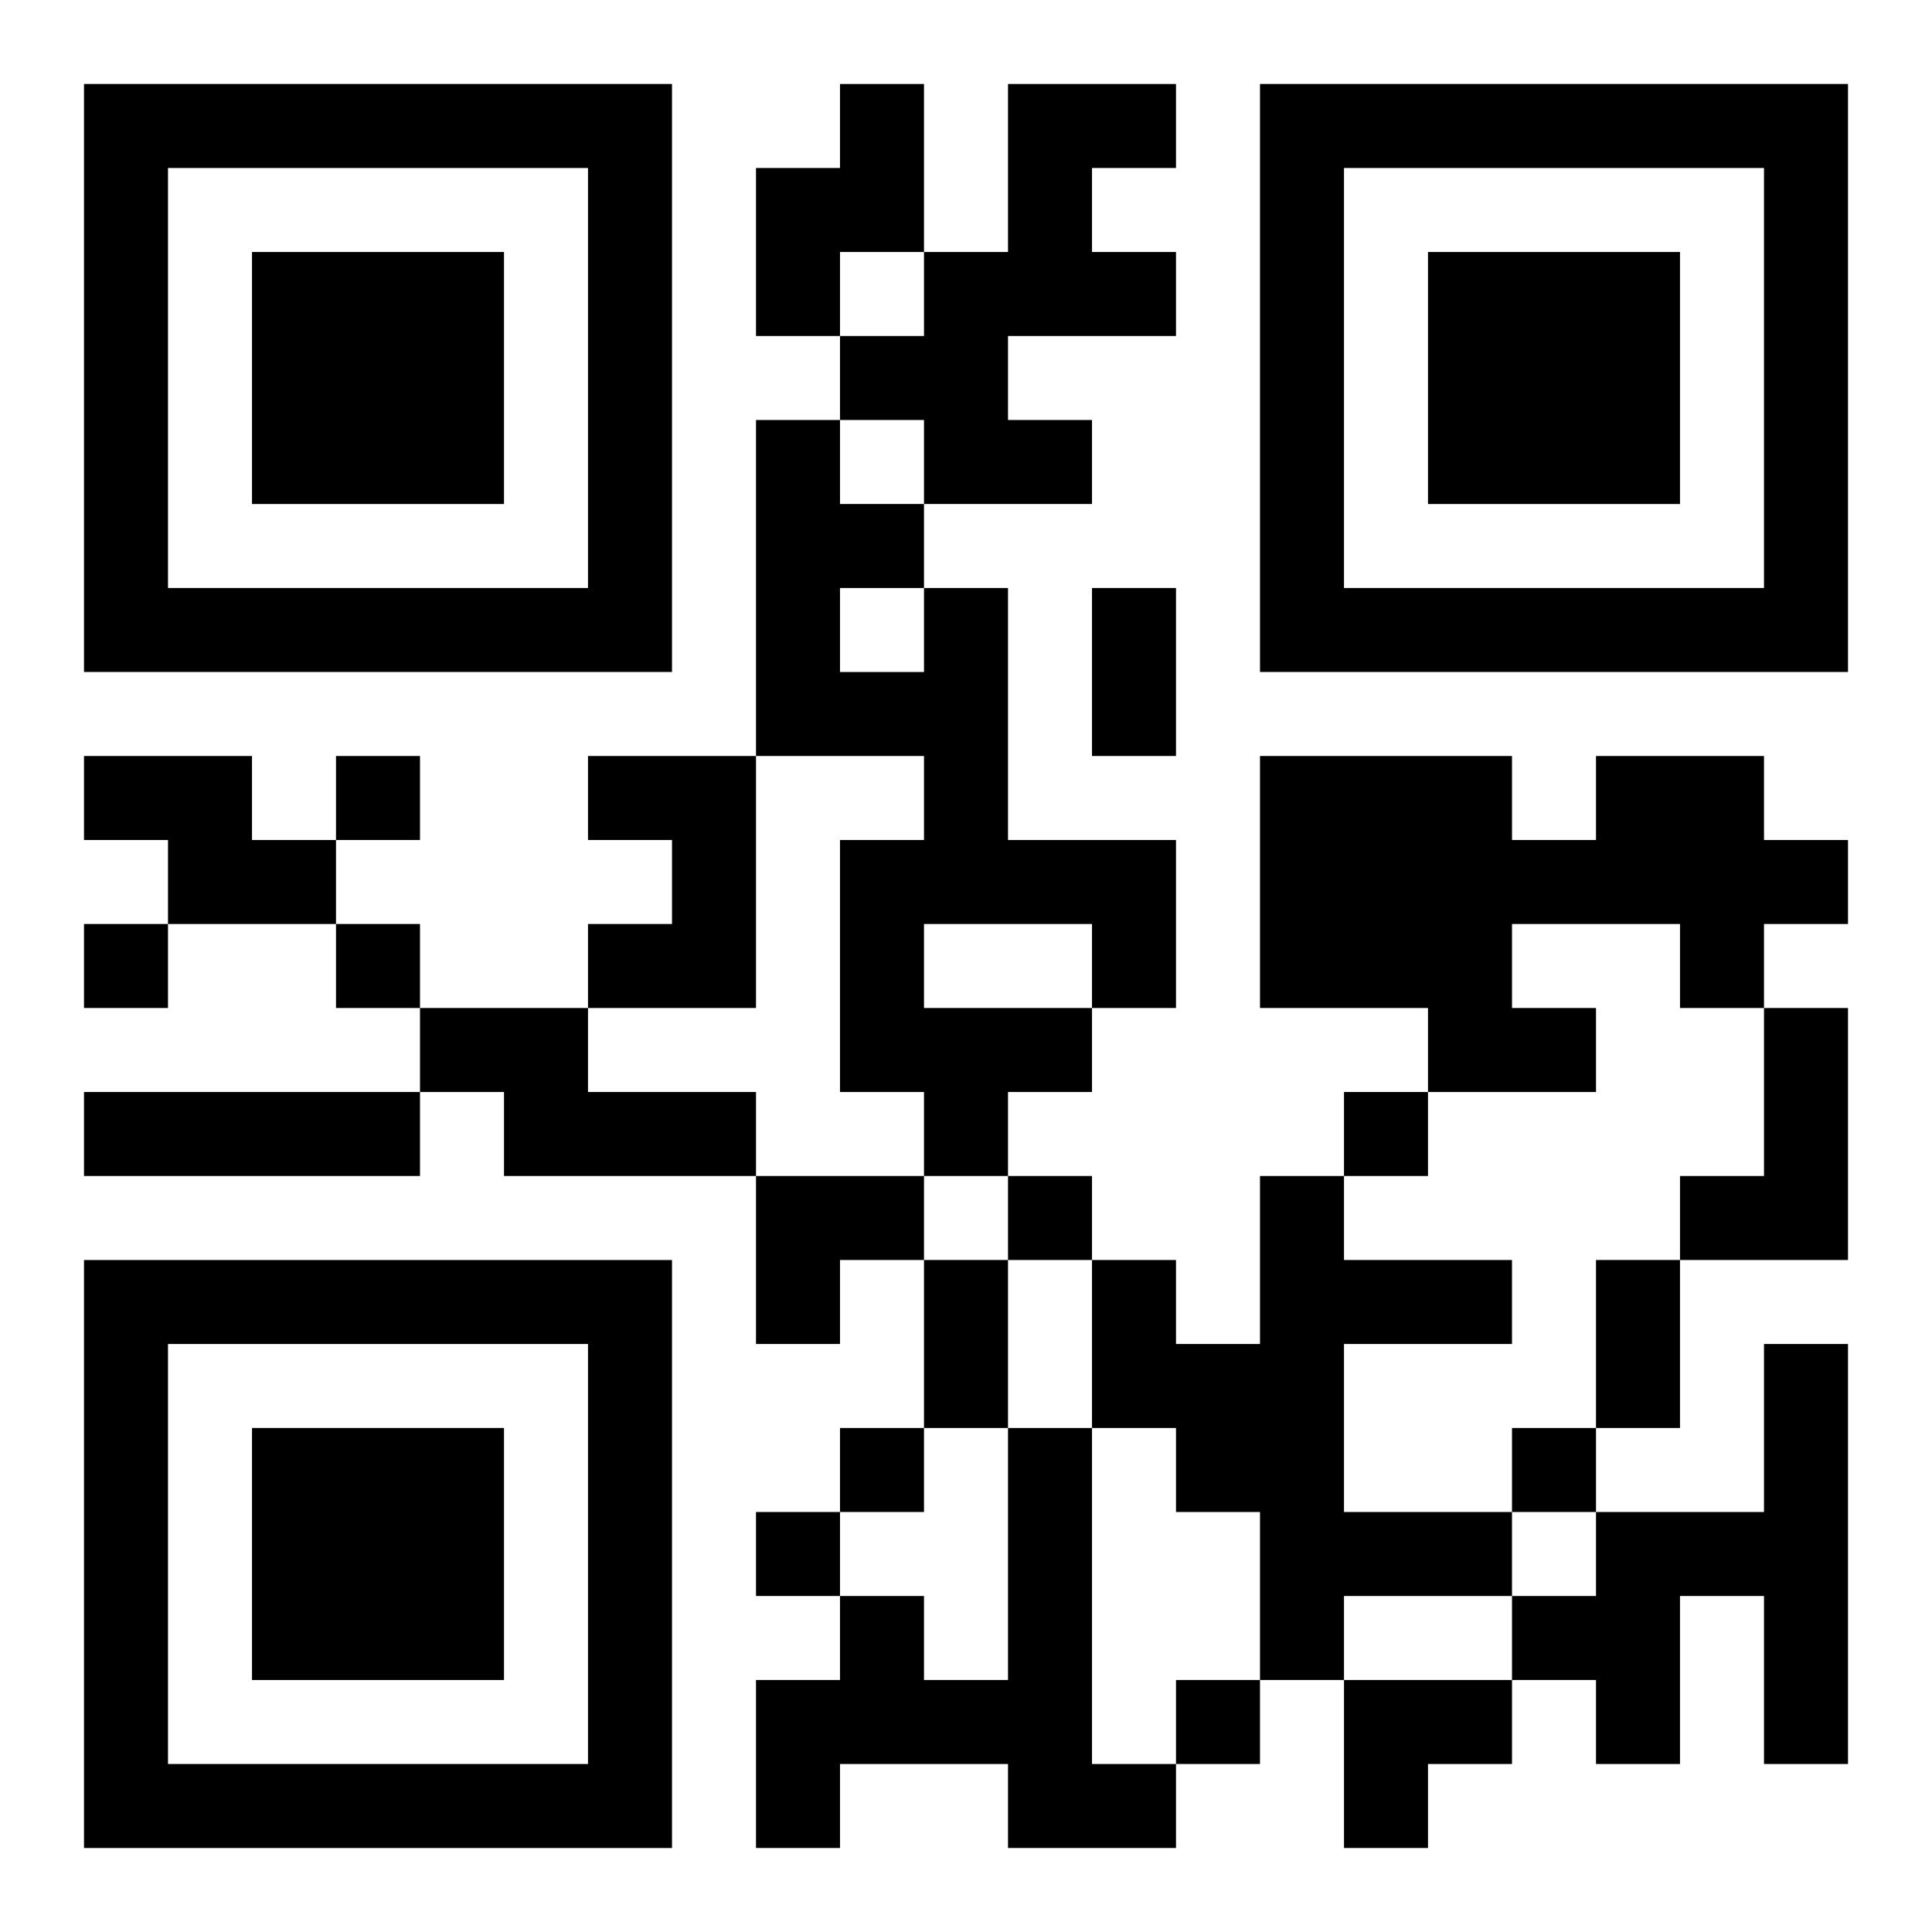 <?xml version="1.0" encoding="UTF-8"?>
<svg width="250" height="250" baseProfile="full" version="1.1" viewBox="-1 -1 23 23" xmlns="http://www.w3.org/2000/svg" xmlns:xlink="http://www.w3.org/1999/xlink"><symbol id="a"><path d="m0 7v7h7v-7h-7zm1 1h5v5h-5v-5zm1 1v3h3v-3h-3z"/></symbol><use y="-7" xlink:href="#a"/><use y="7" xlink:href="#a"/><use x="14" y="-7" xlink:href="#a"/><path d="m9 0h1v2h-1v1h-1v-2h1v-1m2 0h2v1h-1v1h1v1h-2v1h1v1h-2v-1h-1v-1h1v-1h1v-2m-1 6h1v3h2v2h-1v1h-1v1h-1v-1h-1v-3h1v-1h-2v-4h1v1h1v1m-1 0v1h1v-1h-1m1 4v1h2v-1h-2m-10-2h2v1h1v1h-2v-1h-1v-1m6 0h2v3h-2v-1h1v-1h-1v-1m12 0h2v1h1v1h-1v1h-1v-1h-2v1h1v1h-2v-1h-2v-3h3v1h1v-1m-14 3h2v1h2v1h-3v-1h-1v-1m16 0h1v3h-2v-1h1v-2m-20 1h4v1h-4v-1m14 1h1v1h2v1h-2v2h2v1h-2v1h-1v-2h-1v-1h-1v-2h1v1h1v-2m6 2h1v5h-1v-2h-1v2h-1v-1h-1v-1h1v-1h2v-2m-9 1h1v4h1v1h-2v-1h-2v1h-1v-2h1v-1h1v1h1v-3m-8-8v1h1v-1h-1m-3 2v1h1v-1h-1m3 0v1h1v-1h-1m12 2v1h1v-1h-1m-4 1v1h1v-1h-1m-2 3v1h1v-1h-1m8 0v1h1v-1h-1m-9 1v1h1v-1h-1m5 2v1h1v-1h-1m-1-13h1v2h-1v-2m-2 8h1v2h-1v-2m8 0h1v2h-1v-2m-10-1h2v1h-1v1h-1zm7 6h2v1h-1v1h-1z"/></svg>
